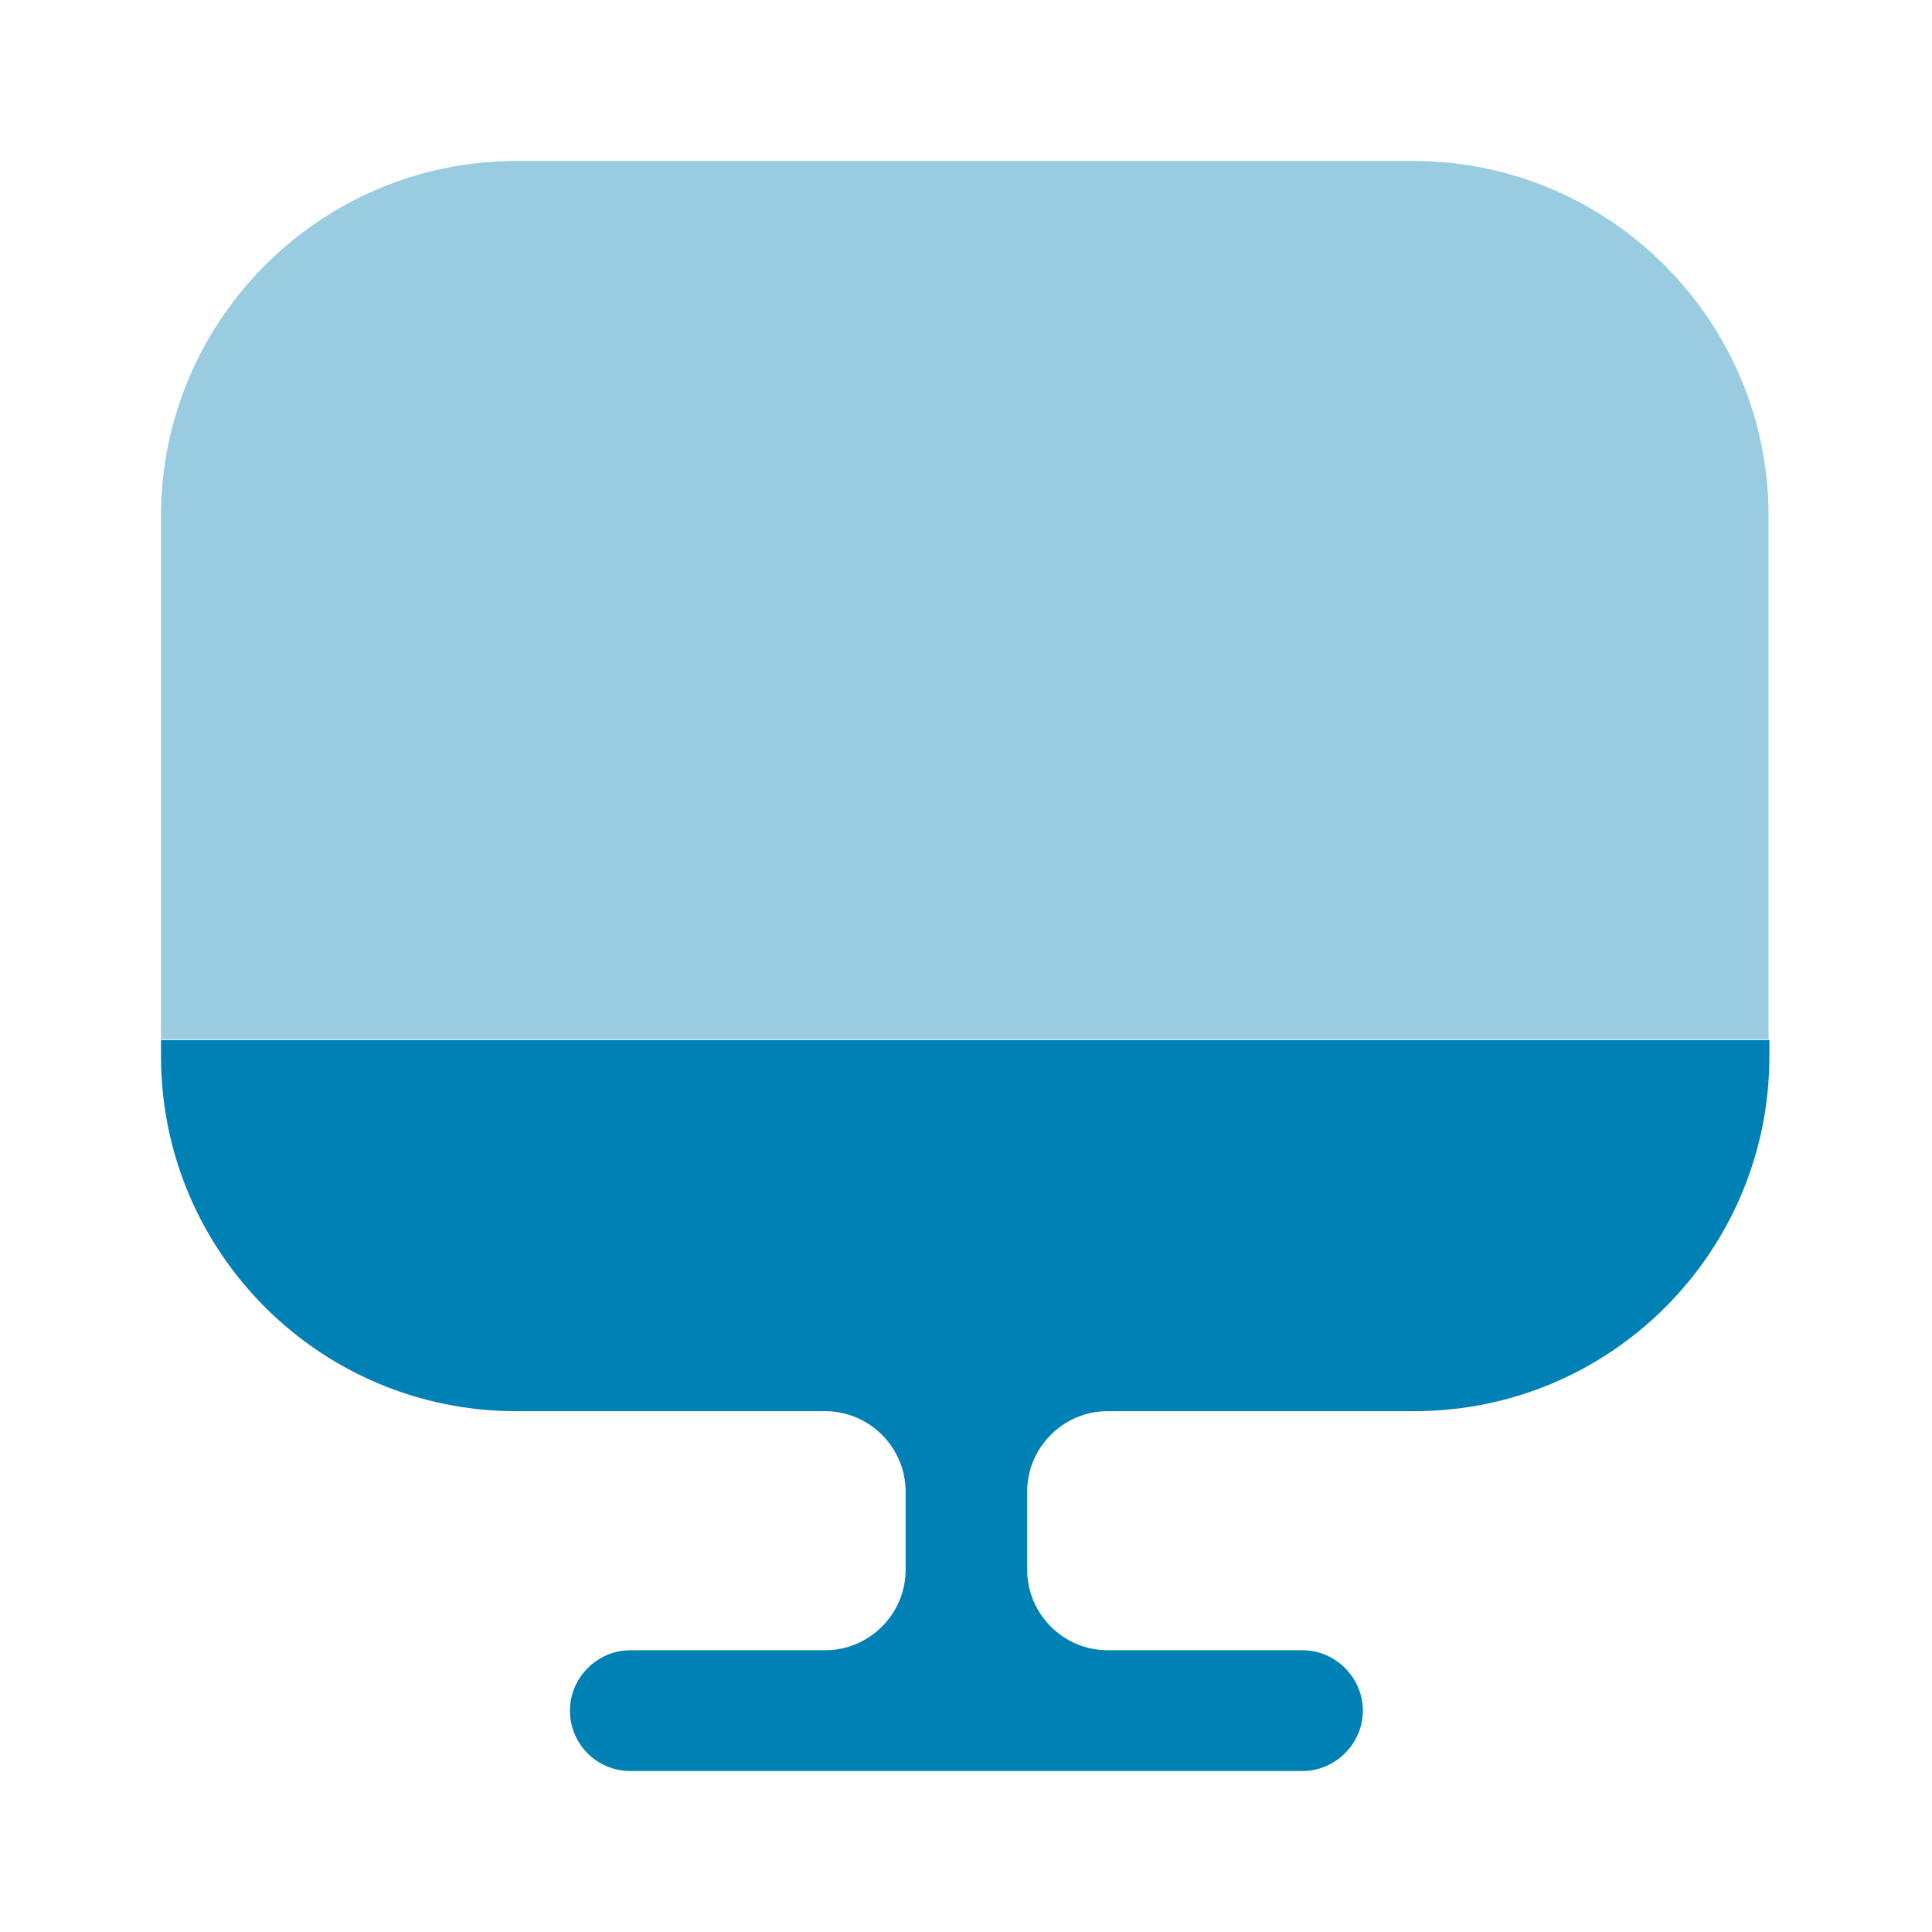 <svg xmlns="http://www.w3.org/2000/svg" width="36" height="36" viewBox="0 0 36 36" fill="none" data-acsb-hidden="true"><path opacity="0.4" d="M32.955 9.615V19.365H3V9.615C3 5.97 5.97 3 9.615 3H26.34C29.985 3 32.955 5.97 32.955 9.615Z" fill="#0081B5"></path><path d="M3 19.38V19.68C3 23.34 5.97 26.295 9.615 26.295H15.375C16.2 26.295 16.875 26.97 16.875 27.795V29.25C16.875 30.075 16.2 30.75 15.375 30.75H11.745C11.13 30.75 10.62 31.26 10.62 31.875C10.62 32.49 11.115 33 11.745 33H24.27C24.885 33 25.395 32.49 25.395 31.875C25.395 31.26 24.885 30.75 24.27 30.75H20.64C19.815 30.75 19.14 30.075 19.14 29.25V27.795C19.14 26.97 19.815 26.295 20.64 26.295H26.355C30.015 26.295 32.97 23.325 32.97 19.68V19.38H3Z" fill="#0081B5"></path></svg>